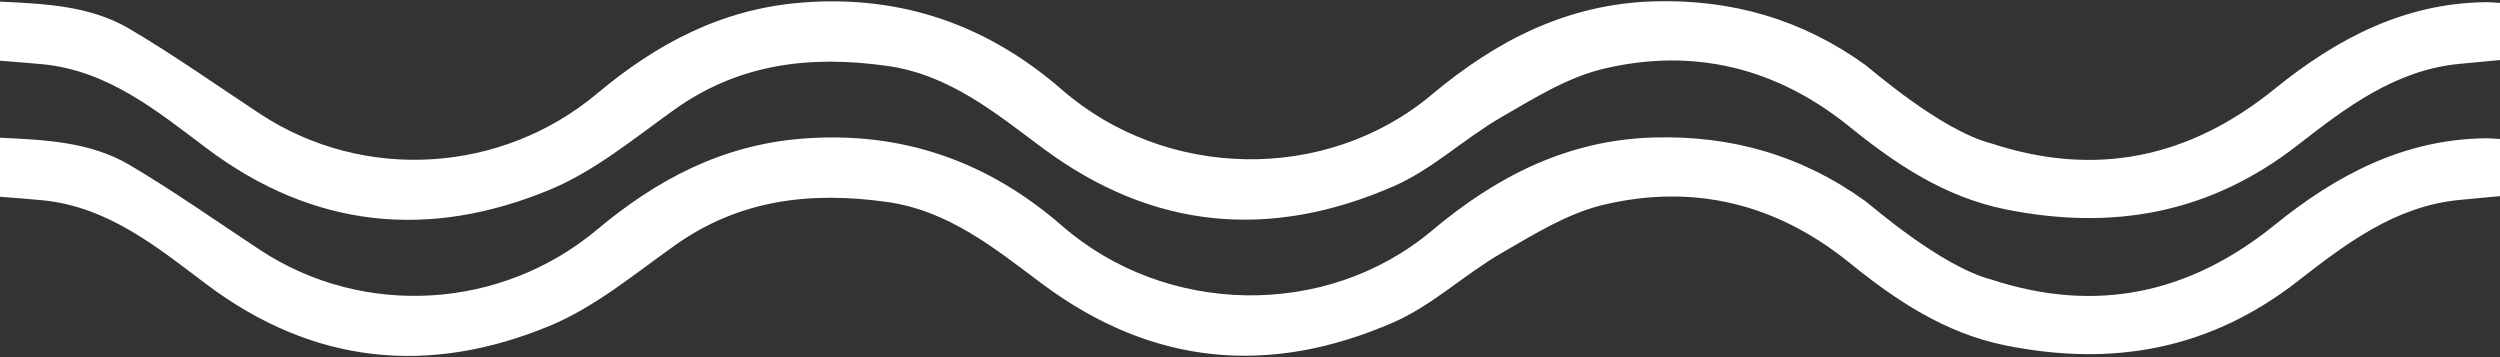 <svg id="Livello_1" data-name="Livello 1" xmlns="http://www.w3.org/2000/svg" viewBox="0 0 1400 200"><rect x="0" y="0" width="1400" height="200" fill="#333333" stroke="none"/><defs><style>.cls-1{fill:#fff;}</style></defs><title>ondeburger</title><path class="cls-1" d="M1115.34,80.38c58.41,19.17,110.87,8,158.56-30.68,34.44-27.9,72.61-48.12,118.59-48.48,2.22,0,4.44.23,7.51.41v32c-7.46.7-15.12,1.4-22.78,2.14-36,3.48-63.71,24.64-90.56,45.53-49.26,38.34-103.53,48-163.56,35.93-33.92-6.85-61.36-25.22-87.32-46.24C994.83,37.85,948.39,26.5,897.83,38.55,877.76,43.34,859,55.08,840.75,65.62,820,77.59,801.93,95,780.26,104.38,711.48,134.31,645.77,128.9,584,83,557.6,63.4,531.72,41.76,496.67,36.88c-42.89-6-82.71-1.38-119,24.5C355.17,77.44,333.12,95.77,308,106.19c-67.51,28-132.37,21.92-192.39-23.22C88.06,62.24,60.76,39.71,24.18,36,16.43,35.24,8.66,34.71,0,34V.92C25.42,2.12,50.56,3.2,72.52,16.15c25,14.74,48.79,31.59,73.07,47.58,58.23,38.34,135.46,33.33,188.8-11.36C367.55,24.58,404.11,5,449,1.45,505.18-3,553.34,14.26,594.75,50.29c58,50.44,147.79,52.36,207,2.73,36-30.18,75.82-50.79,124.2-52.25,43.74-1.31,83.25,10.1,118.62,35.59C1047.61,38.58,1087,73.14,1115.34,80.38Z"/><path class="cls-1" d="M1115.34,156.59c58.41,19.16,110.87,7.94,158.56-30.68,34.44-27.91,72.61-48.12,118.59-48.48,2.22,0,4.44.23,7.51.4v32c-7.46.7-15.12,1.4-22.78,2.14-36,3.49-63.71,24.65-90.56,45.54-49.26,38.33-103.53,48-163.56,35.92-33.92-6.84-61.36-25.21-87.32-46.24-40.95-33.17-87.39-44.53-137.95-32.47-20.07,4.78-38.84,16.53-57.08,27.06-20.74,12-38.82,29.34-60.49,38.77C711.48,210.52,645.77,205.11,584,159.23,557.6,139.6,531.72,118,496.67,113.09c-42.89-6-82.71-1.39-119,24.5-22.51,16-44.56,34.38-69.67,44.81-67.51,28-132.37,21.92-192.39-23.22-27.56-20.73-54.86-43.26-91.44-47-7.75-.78-15.52-1.3-24.18-2V77.13c25.42,1.2,50.56,2.27,72.52,15.22,25,14.75,48.79,31.59,73.07,47.58,58.23,38.35,135.46,33.34,188.8-11.36C367.55,100.79,404.11,81.24,449,77.66c56.22-4.49,104.38,12.81,145.79,48.83,58,50.44,147.79,52.37,207,2.73C837.69,99,877.53,78.43,925.91,77c43.74-1.32,83.25,10.1,118.62,35.59C1047.61,114.78,1087,149.34,1115.34,156.59Z"/></svg>